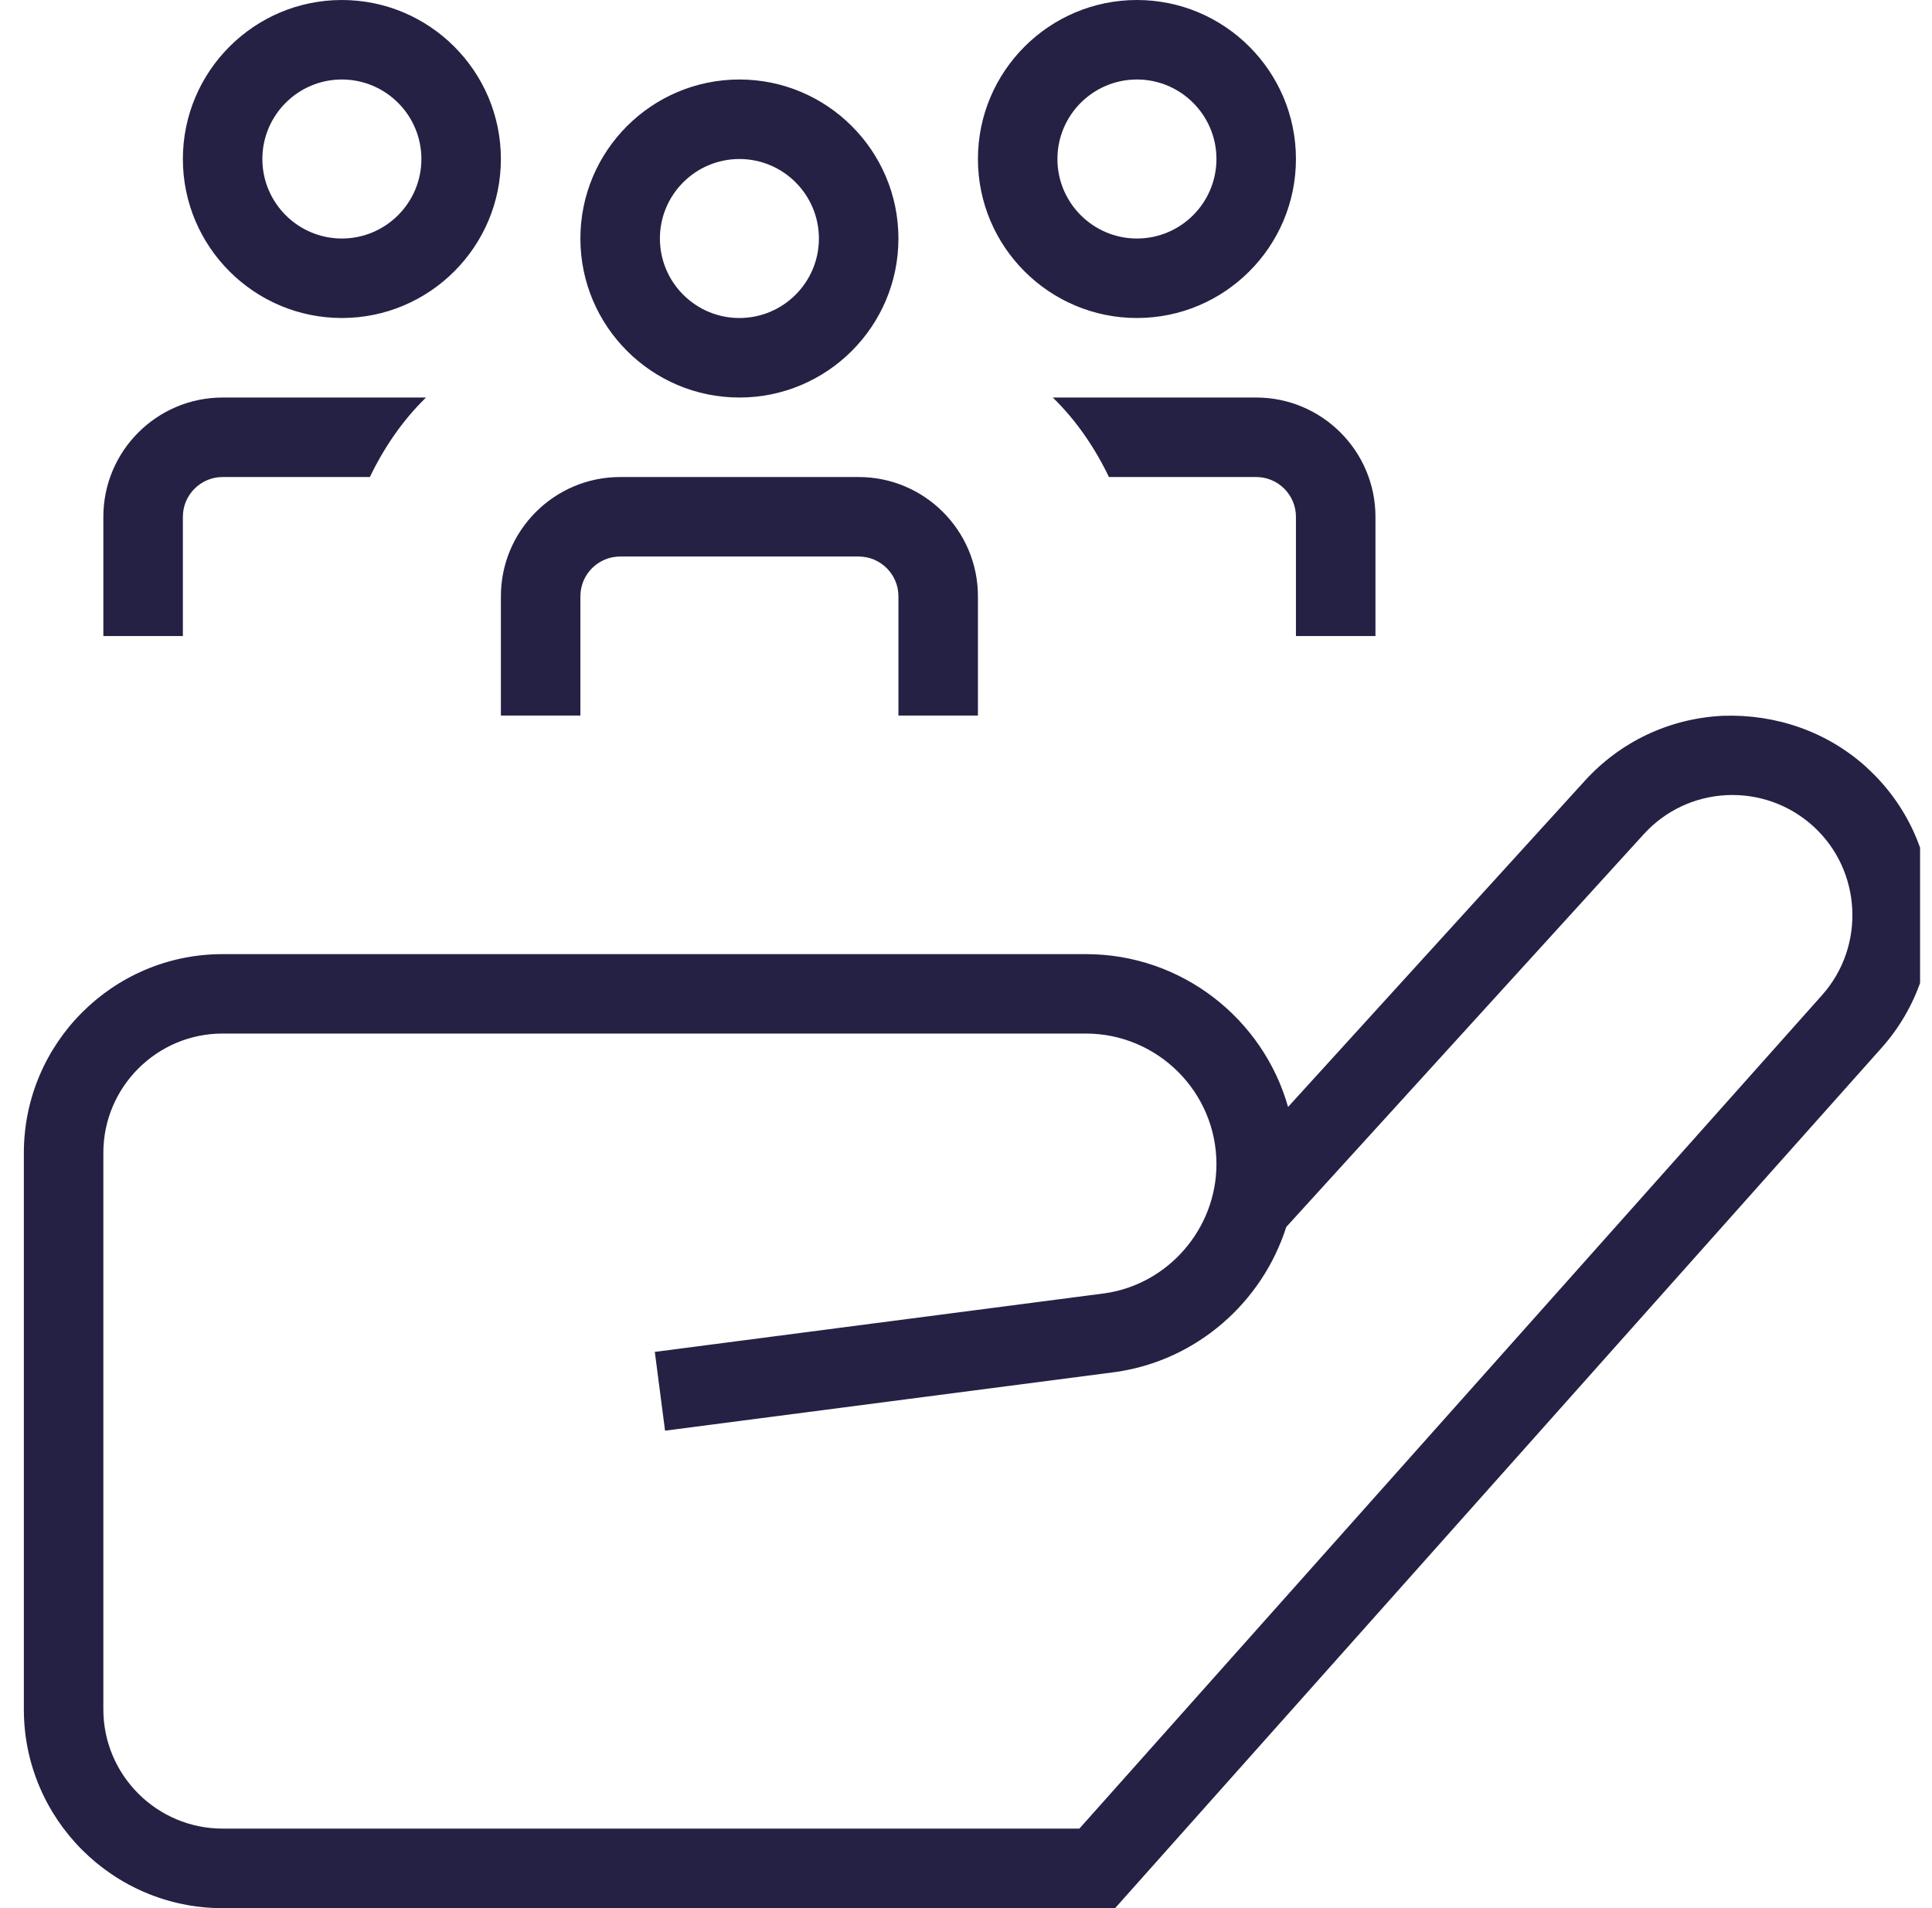 <svg width="81" height="80" viewBox="0 0 81 80" fill="none" xmlns="http://www.w3.org/2000/svg">
<g clip-path="url(#clip0_396_6047)">
<g clip-path="url(#clip1_396_6047)">
<path d="M14.333 13.333C18.01 13.333 21 10.343 21 6.667C21 2.99 18.01 0 14.333 0C10.657 0 7.667 2.99 7.667 6.667C7.667 10.343 10.657 13.333 14.333 13.333ZM14.333 3.333C16.173 3.333 17.667 4.83 17.667 6.667C17.667 8.503 16.173 10 14.333 10C12.493 10 11 8.503 11 6.667C11 4.83 12.493 3.333 14.333 3.333ZM31 16.667C34.677 16.667 37.667 13.677 37.667 10C37.667 6.323 34.677 3.333 31 3.333C27.323 3.333 24.333 6.323 24.333 10C24.333 13.677 27.323 16.667 31 16.667ZM31 6.667C32.84 6.667 34.333 8.163 34.333 10C34.333 11.837 32.84 13.333 31 13.333C29.16 13.333 27.667 11.837 27.667 10C27.667 8.163 29.16 6.667 31 6.667ZM47.667 13.333C51.343 13.333 54.333 10.343 54.333 6.667C54.333 2.99 51.343 0 47.667 0C43.99 0 41 2.99 41 6.667C41 10.343 43.99 13.333 47.667 13.333ZM47.667 3.333C49.507 3.333 51 4.83 51 6.667C51 8.503 49.507 10 47.667 10C45.827 10 44.333 8.503 44.333 6.667C44.333 4.83 45.827 3.333 47.667 3.333ZM78.27 32.183C76.617 30.677 74.467 29.937 72.24 30.01C70.007 30.117 67.947 31.083 66.443 32.737L54.003 46.41C52.957 42.717 49.553 40.003 45.527 40.003H9.333C4.737 40.003 1 43.743 1 48.337V71.67C1 76.263 4.737 80.003 9.333 80.003H46.75L78.877 43.943C81.917 40.54 81.647 35.263 78.27 32.187V32.183ZM76.39 41.723L45.253 76.667H9.333C6.577 76.667 4.333 74.423 4.333 71.667V48.333C4.333 45.577 6.577 43.333 9.333 43.333H45.523C48.54 43.333 51 45.79 51 48.807C51 51.513 48.98 53.843 46.323 54.223L27.453 56.68L27.883 59.983L46.777 57.523C50.18 57.037 52.923 54.597 53.927 51.443L68.913 34.977C69.817 33.983 71.057 33.4 72.4 33.337C73.727 33.277 75.03 33.737 76.027 34.647C78.057 36.497 78.22 39.67 76.39 41.723ZM21 25C21 22.243 23.243 20 26 20H36C38.757 20 41 22.243 41 25V30H37.667V25C37.667 24.08 36.917 23.333 36 23.333H26C25.083 23.333 24.333 24.08 24.333 25V30H21V25ZM52.667 16.667C55.423 16.667 57.667 18.91 57.667 21.667V26.667H54.333V21.667C54.333 20.747 53.583 20 52.667 20H46.493C45.897 18.76 45.117 17.62 44.14 16.667H52.667ZM7.667 26.667H4.333V21.667C4.333 18.91 6.577 16.667 9.333 16.667H17.86C16.883 17.62 16.103 18.76 15.507 20H9.333C8.417 20 7.667 20.747 7.667 21.667V26.667Z" fill="#252144"/>
</g>
</g>
<defs>
<clipPath id="clip0_396_6047">
<rect width="80" height="80" fill="white" transform="translate(0.5)"/>
</clipPath>
<clipPath id="clip1_396_6047">
<rect width="80" height="80" fill="white" transform="translate(1)"/>
</clipPath>
</defs>
</svg>
